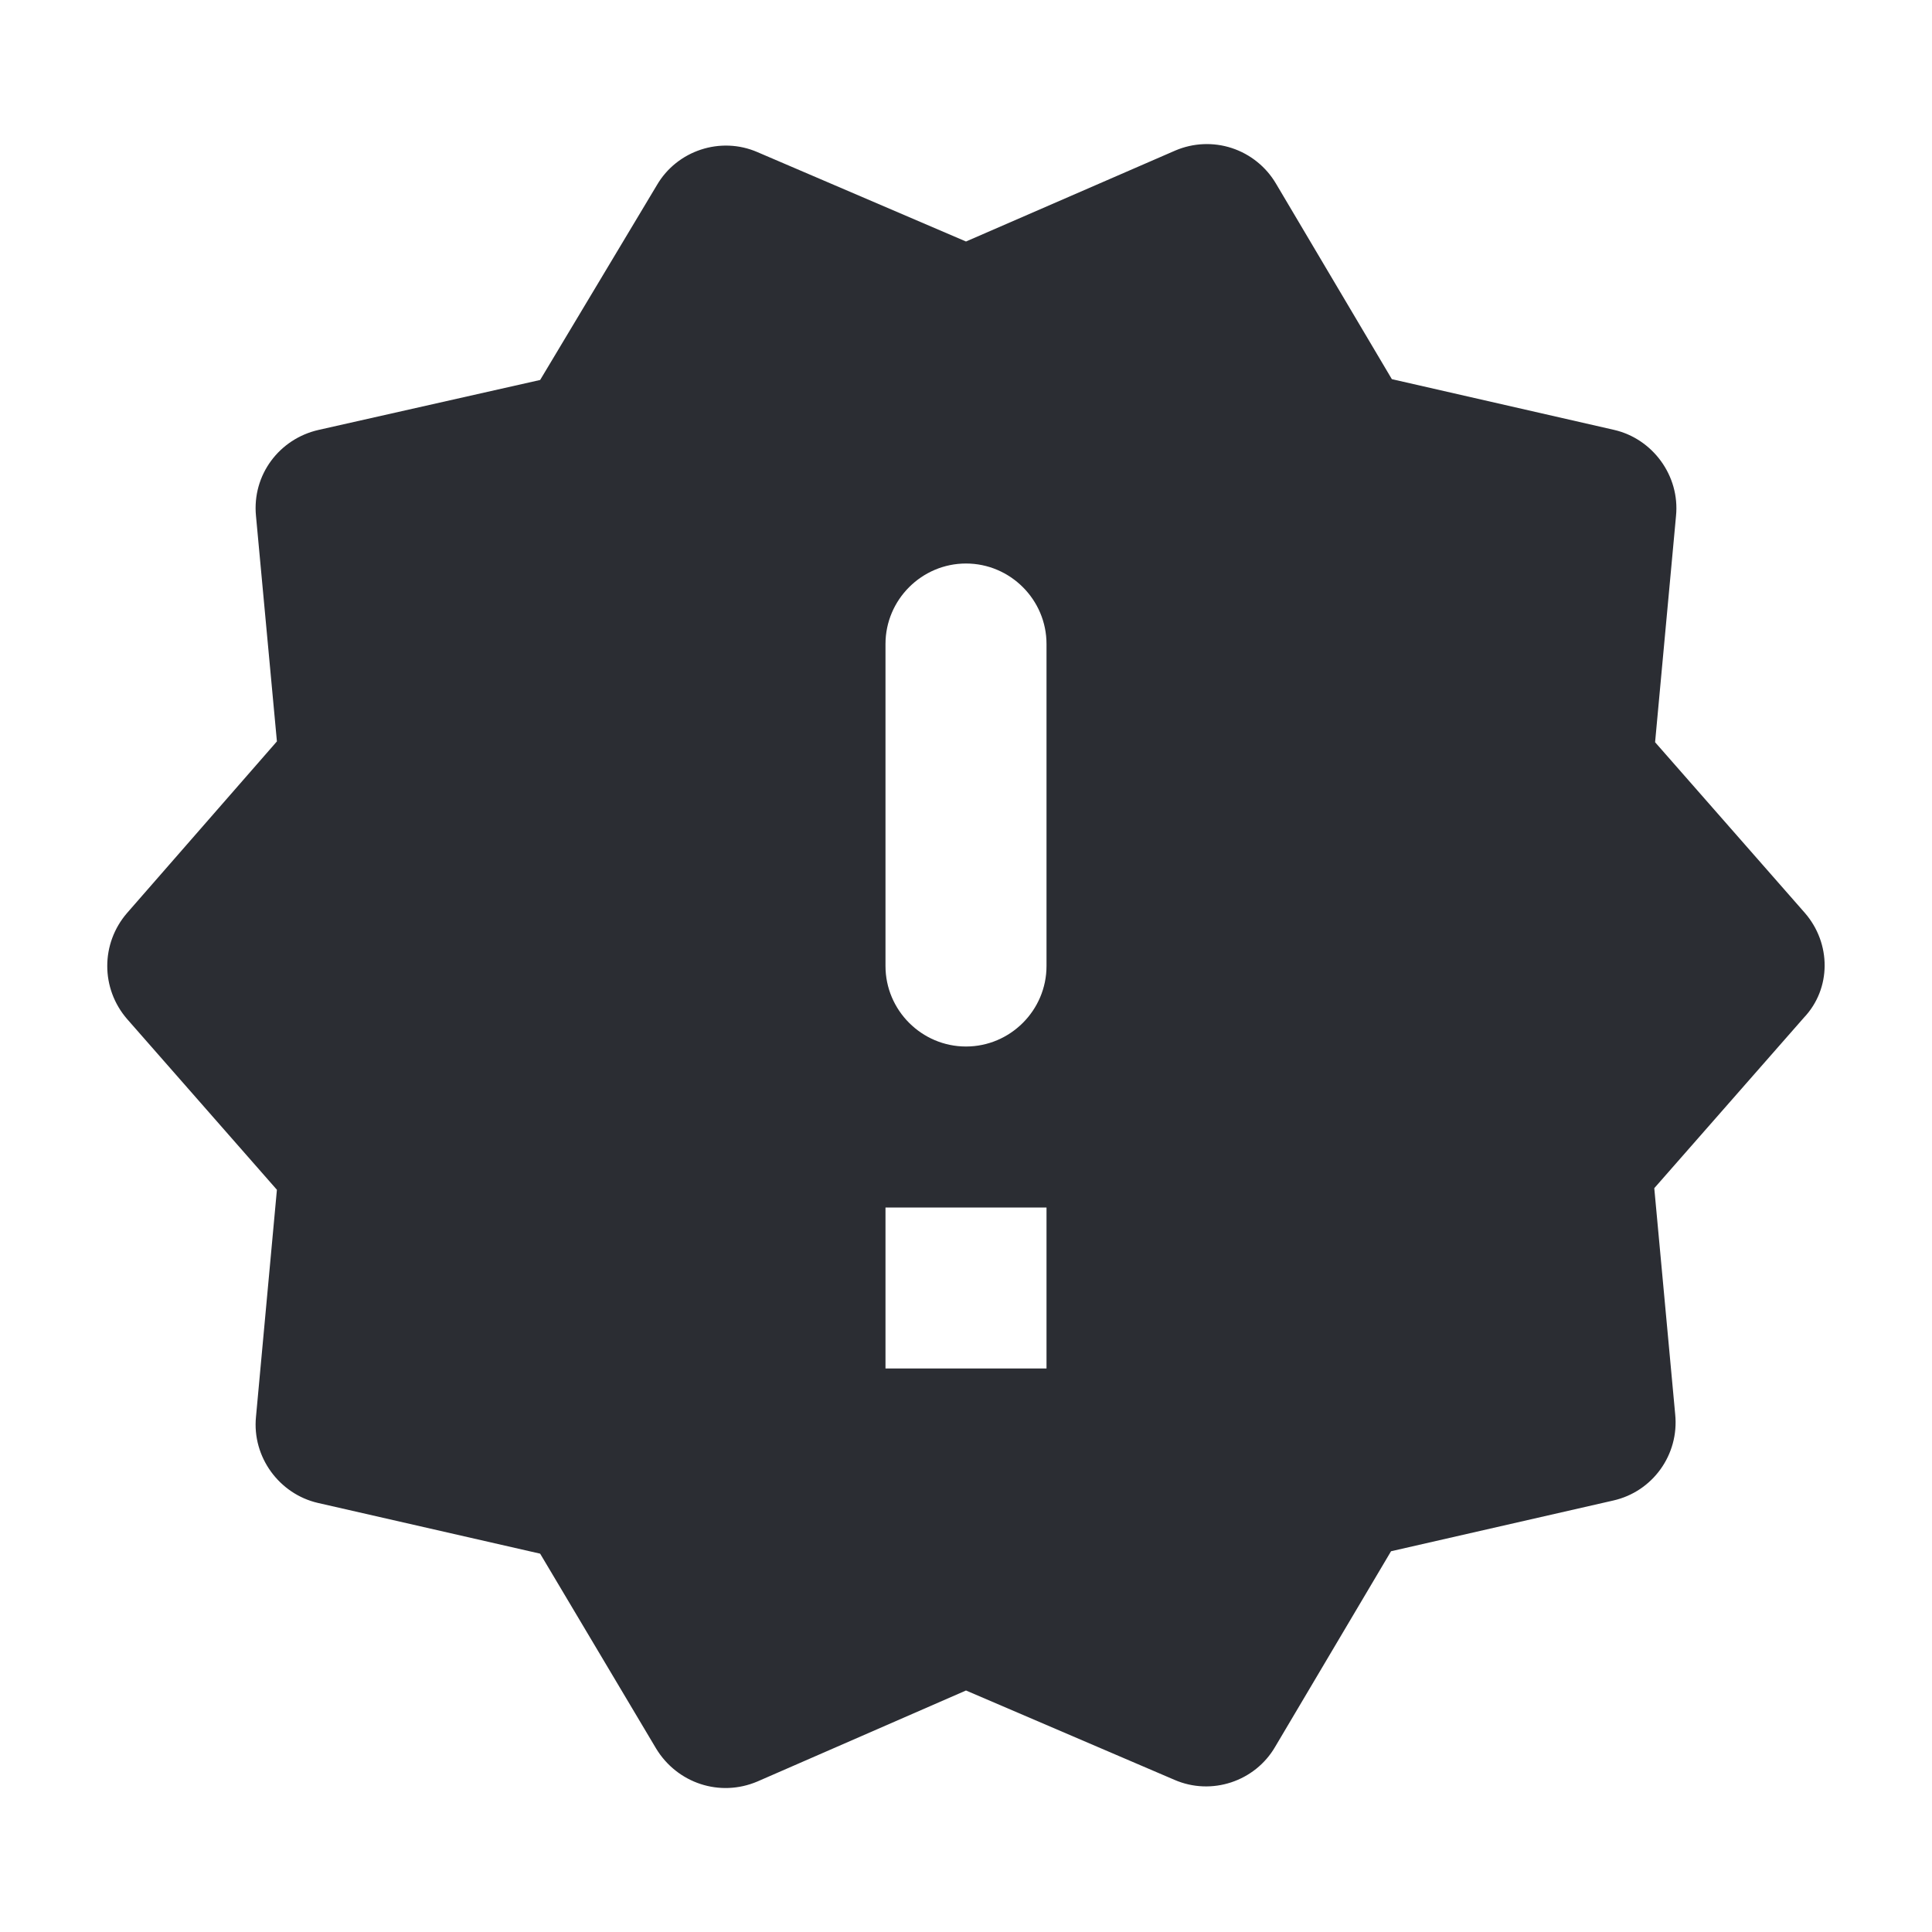 <?xml version="1.0" encoding="UTF-8"?> <svg xmlns="http://www.w3.org/2000/svg" width="64" height="64" viewBox="0 0 64 64" fill="none"> <path d="M59.787 30.24L54.827 24.587L55.52 17.093C55.653 15.76 54.747 14.533 53.467 14.24L46.107 12.56L42.267 6.08C41.938 5.524 41.419 5.107 40.806 4.905C40.193 4.704 39.527 4.733 38.933 4.987L32 8L25.093 5.04C23.867 4.507 22.427 4.987 21.76 6.133L17.893 12.587L10.56 14.24C9.253 14.533 8.347 15.733 8.48 17.093L9.173 24.56L4.213 30.24C3.333 31.253 3.333 32.747 4.213 33.76L9.173 39.413L8.48 46.933C8.347 48.267 9.253 49.493 10.533 49.787L17.893 51.467L21.733 57.92C22.427 59.067 23.84 59.547 25.093 59.013L32 56L38.907 58.96C40.133 59.493 41.573 59.013 42.24 57.867L46.08 51.387L53.44 49.707C54.747 49.413 55.627 48.187 55.493 46.853L54.8 39.36L59.76 33.707C60.667 32.747 60.667 31.253 59.787 30.24ZM34.667 45.333H29.333V40H34.667V45.333ZM32 34.667C30.533 34.667 29.333 33.467 29.333 32V21.333C29.333 19.867 30.533 18.667 32 18.667C33.467 18.667 34.667 19.867 34.667 21.333V32C34.667 33.467 33.467 34.667 32 34.667Z" fill="#2B2D33"></path> </svg> 